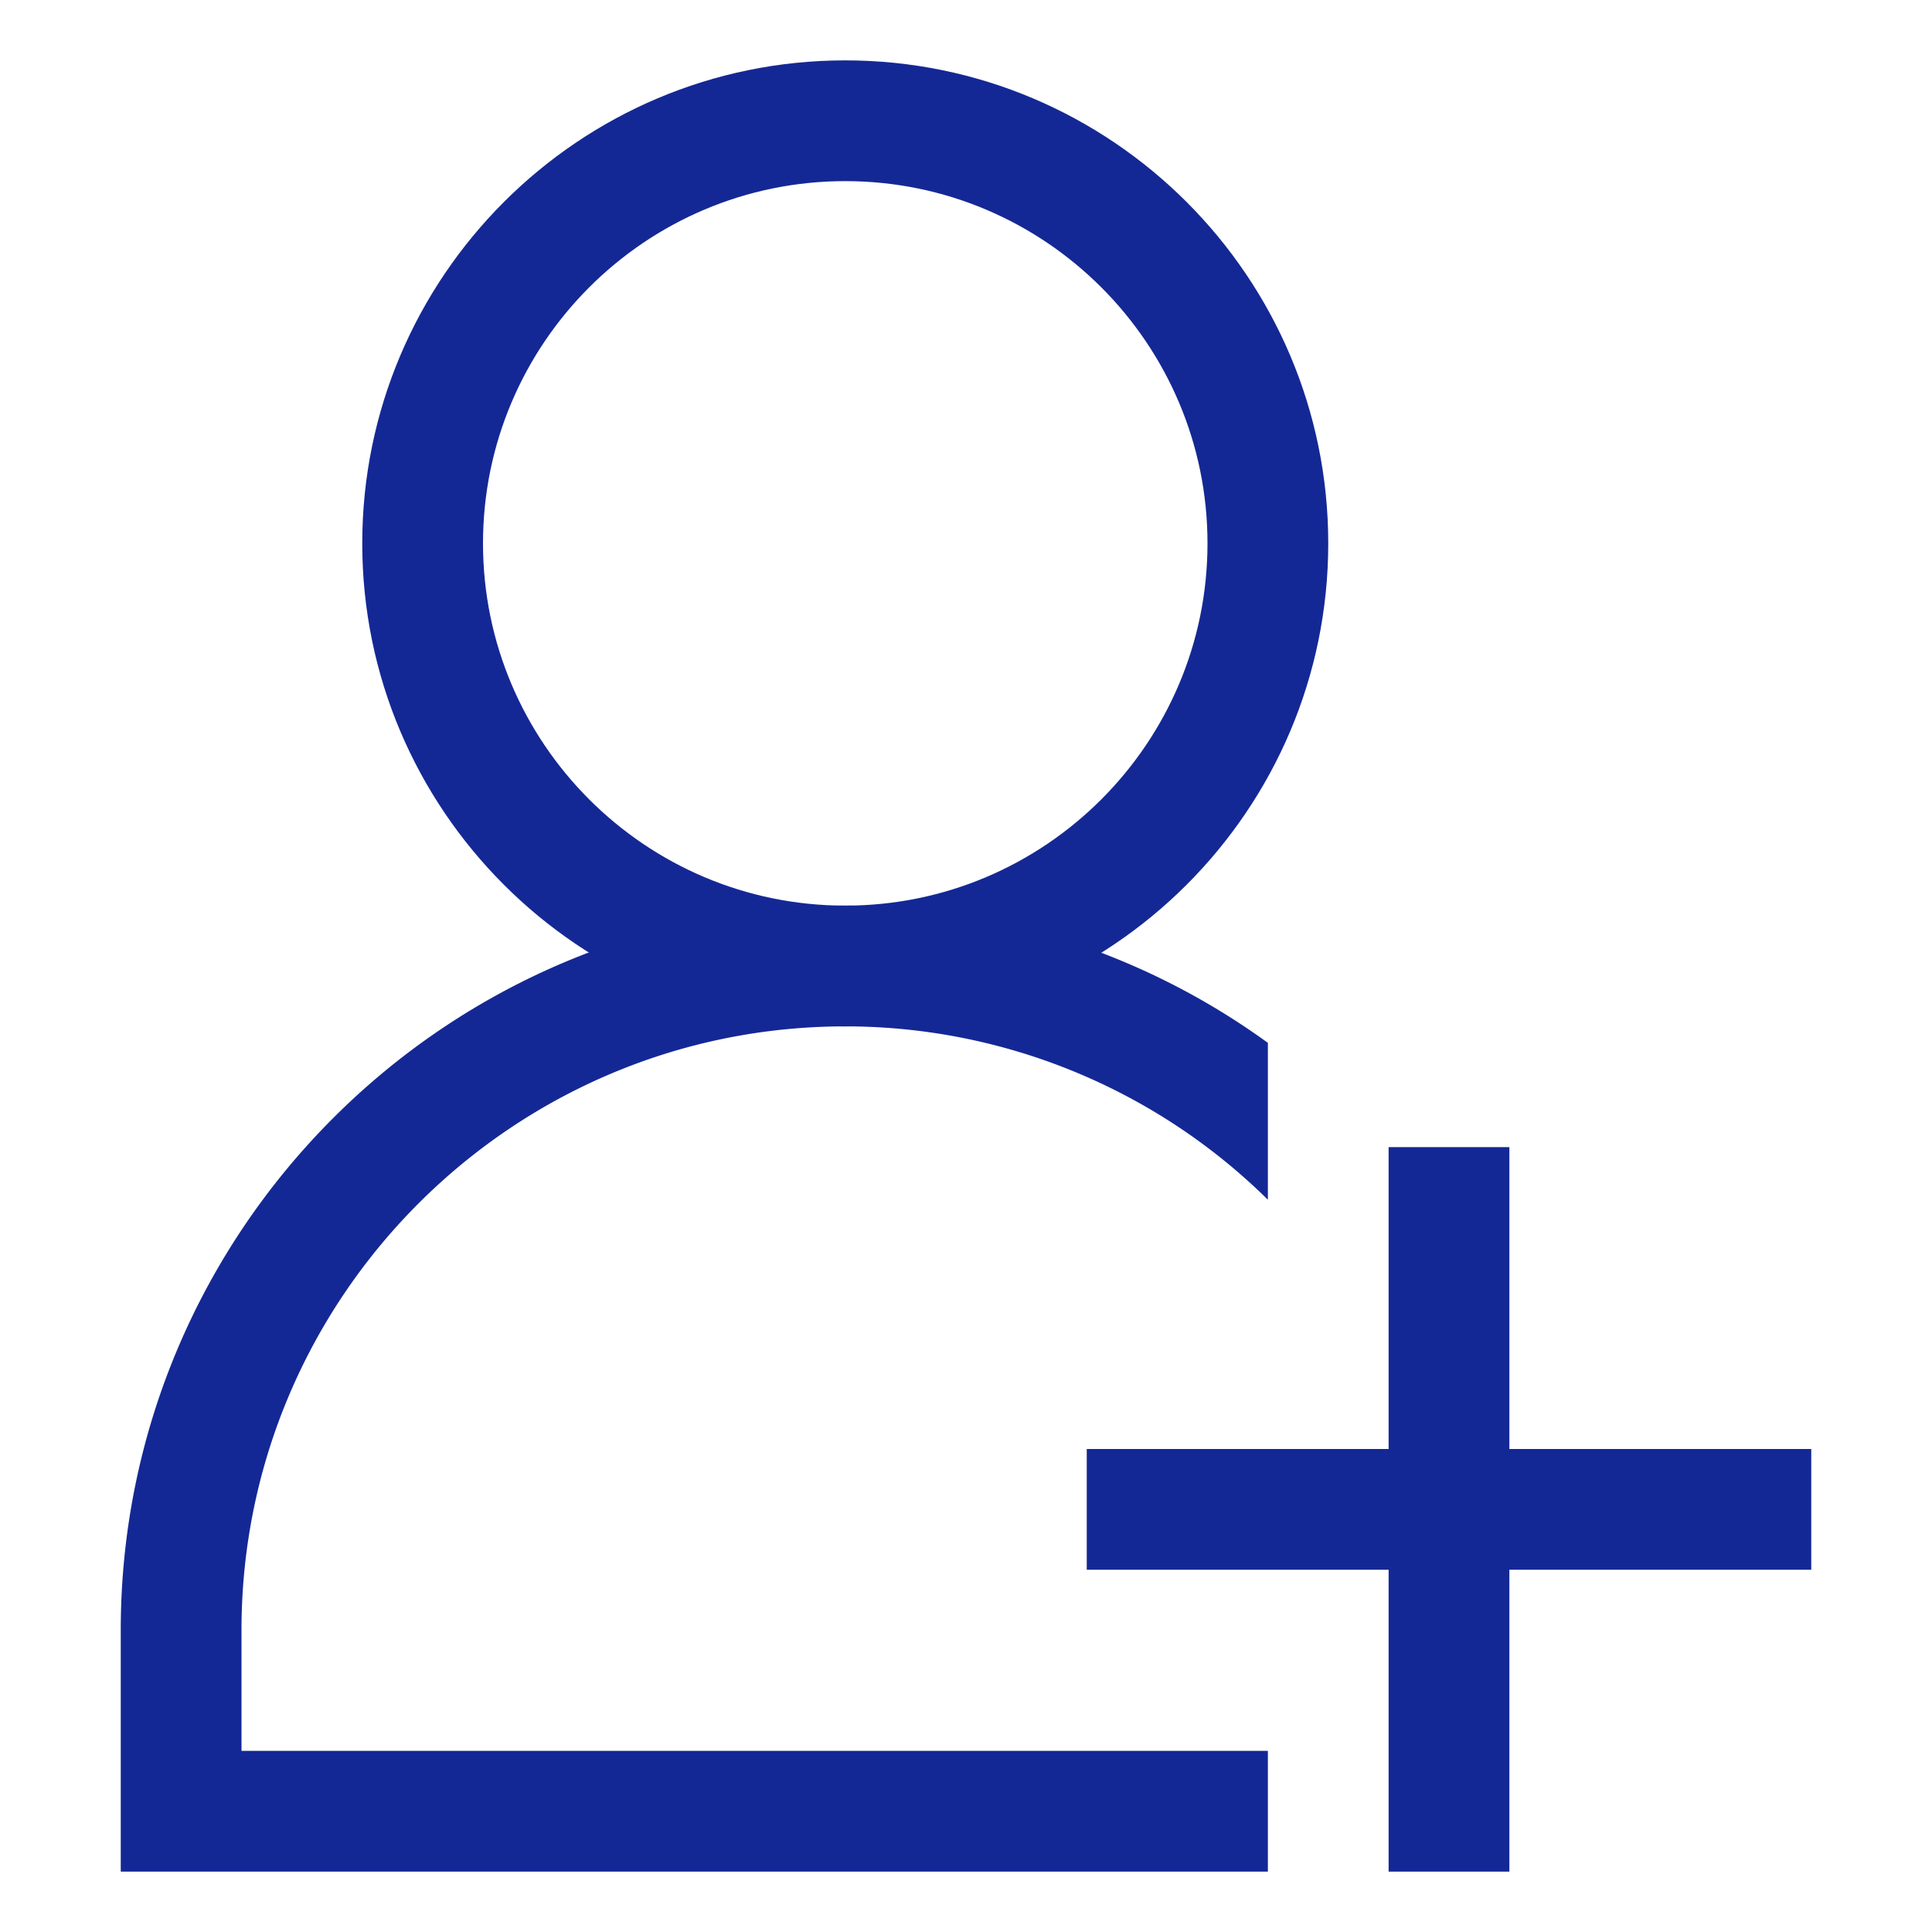 <svg xmlns="http://www.w3.org/2000/svg" version="1.1" xmlns:xlink="http://www.w3.org/1999/xlink" width="512" height="512" x="0" y="0" viewBox="0 0 32 32" style="enable-background:new 0 0 512 512" xml:space="preserve" class=""><g><path d="M14 17c-4.411 0-8-3.589-8-8s3.589-8 8-8 8 3.589 8 8-3.589 8-8 8zm0-14c-3.309 0-6 2.691-6 6s2.691 6 6 6 6-2.691 6-6-2.691-6-6-6z" fill="#142895" opacity="1" data-original="#000000" class=""></path><path d="M21 29H4v-2c0-5.514 4.486-10 10-10a9.963 9.963 0 0 1 7 2.871v-2.598A11.919 11.919 0 0 0 14 15C7.383 15 2 20.383 2 27v4h19z" fill="#142895" opacity="1" data-original="#000000" class=""></path><path d="M30 24h-5v-5h-2v5h-5v2h5v5h2v-5h5z" fill="#142895" opacity="1" data-original="#000000" class=""></path></g></svg>